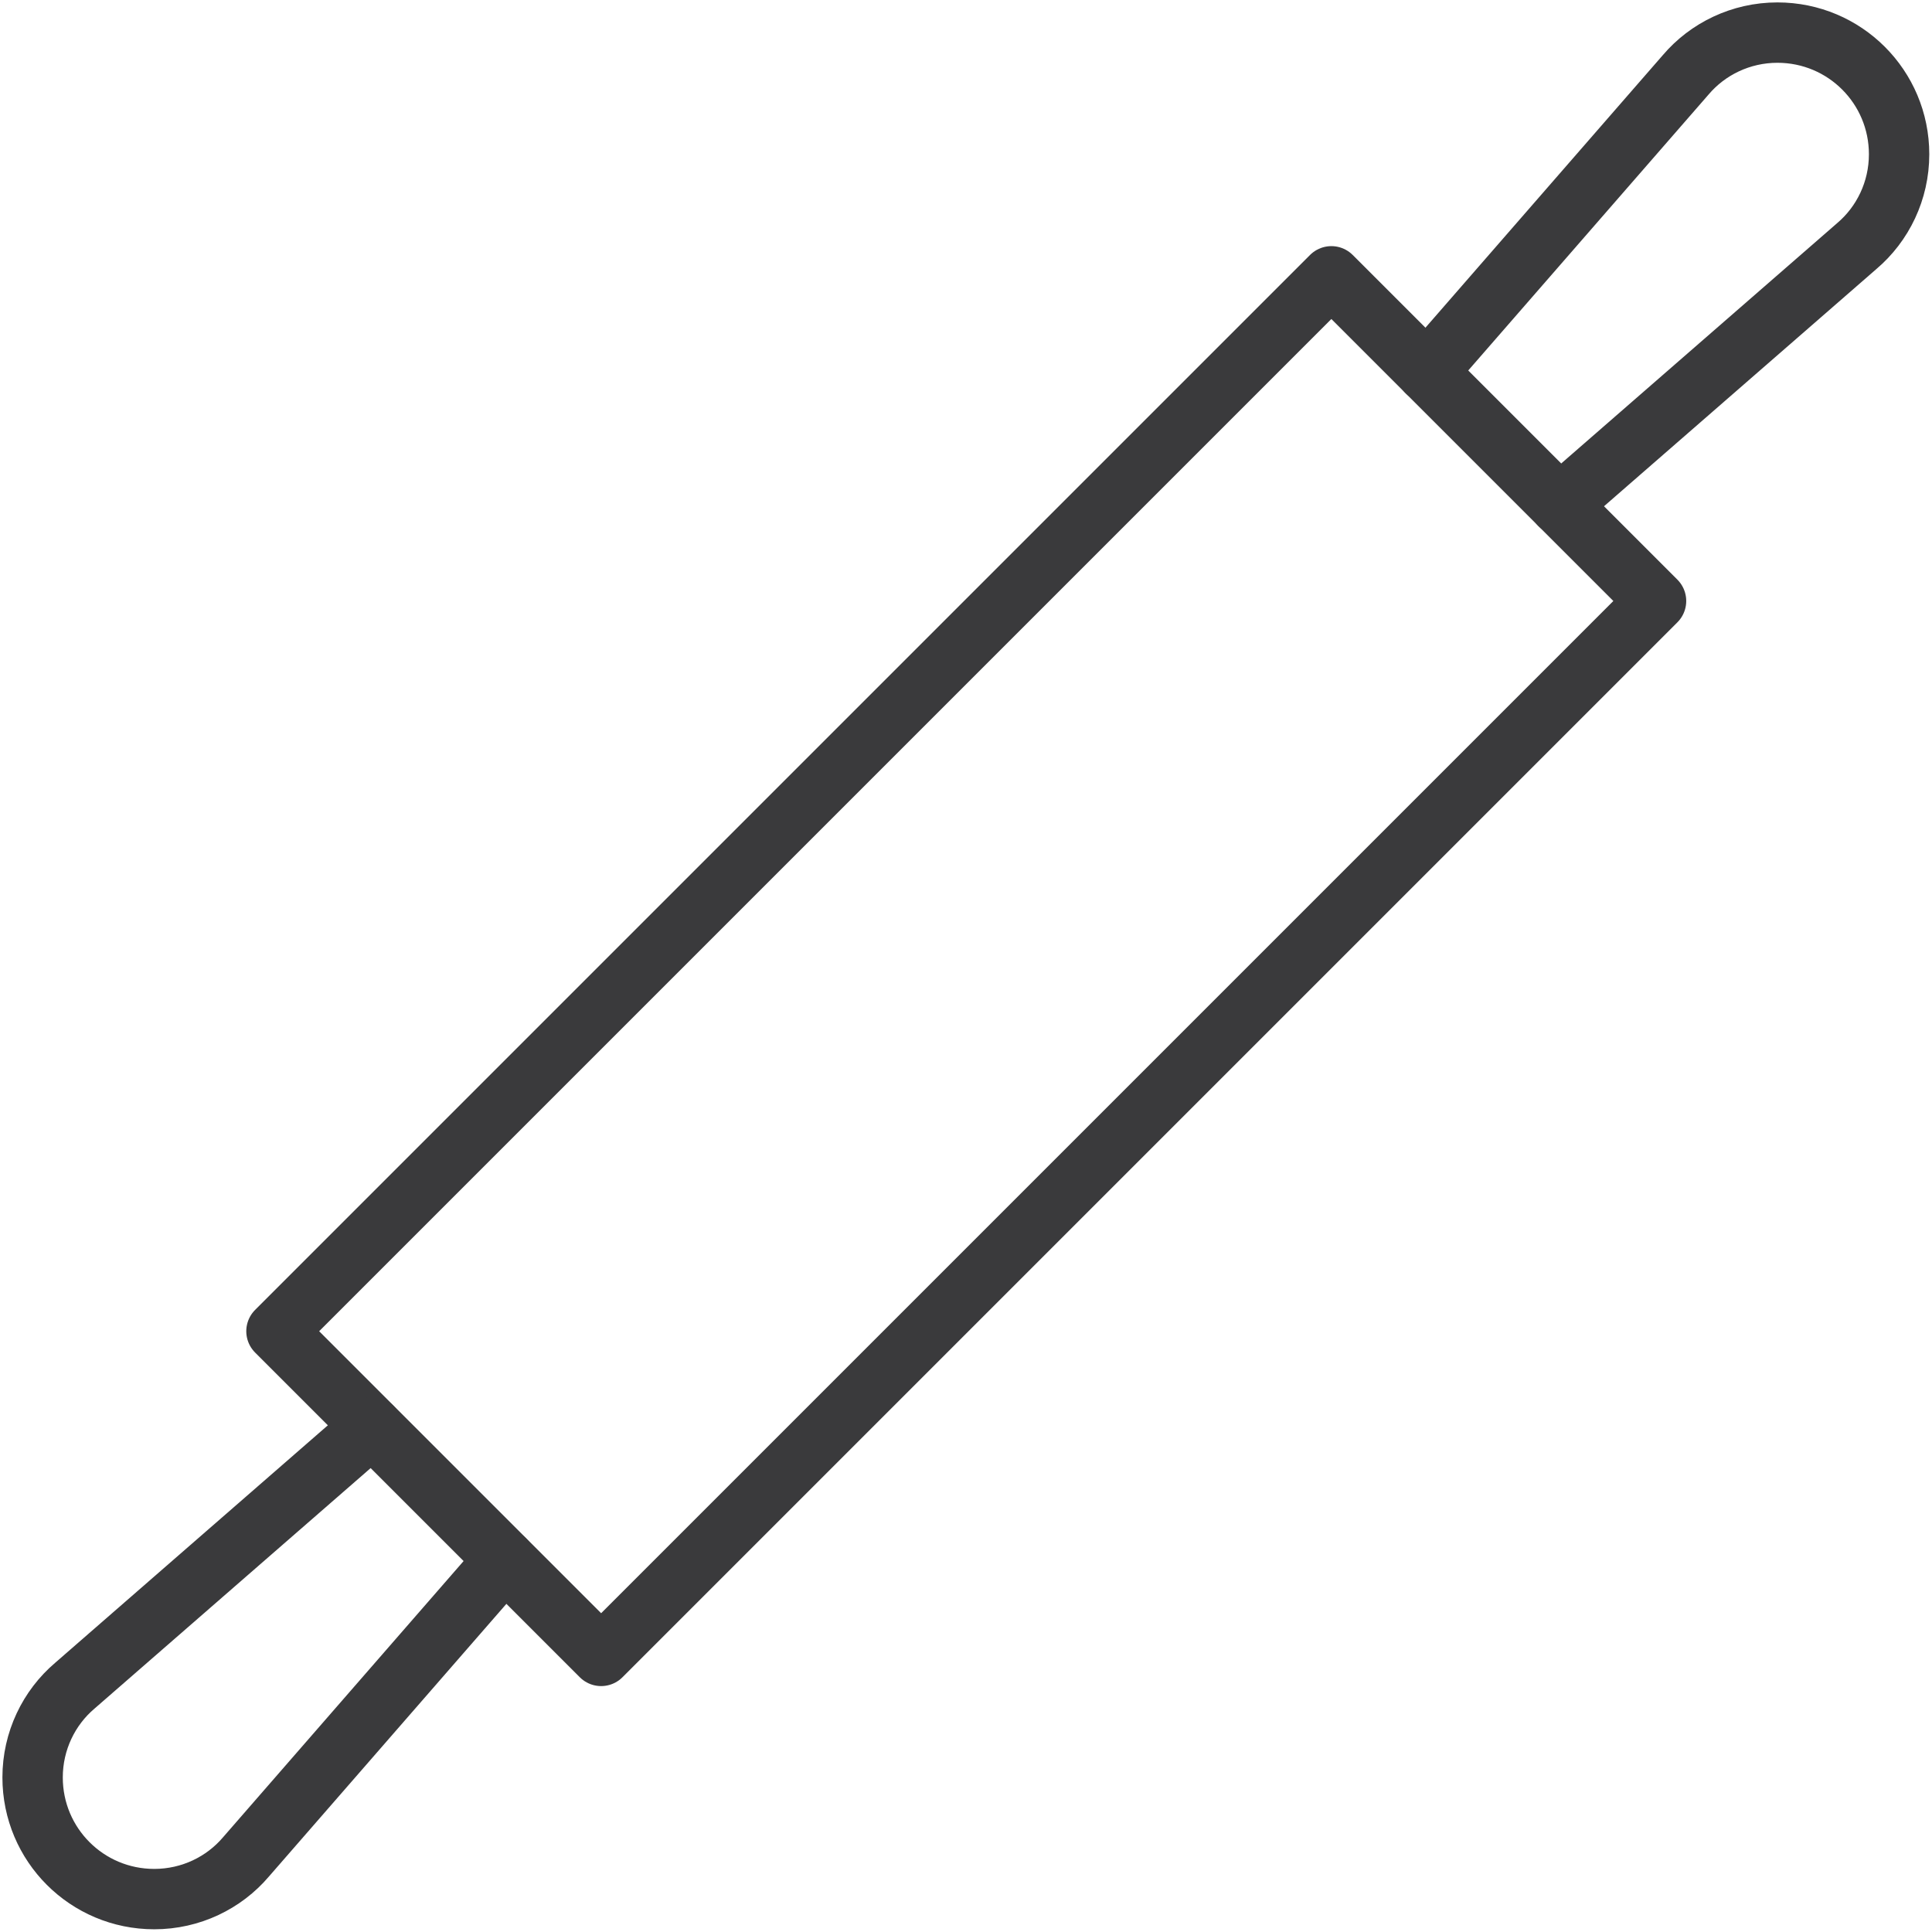 <svg viewBox="0 0 64 64" version="1.1" height="64" width="64" xmlns="http://www.w3.org/2000/svg" id="Icons">
  
  <defs>
    <style>
      .st0 {
        fill: none;
        stroke: #3a3a3c;
        stroke-linecap: round;
        stroke-linejoin: round;
        stroke-width: 2px;
      }
    </style>
  </defs>
  <rect transform="translate(-13.25 32) rotate(-45)" height="15.21" width="49.42" y="24.4" x="7.29" class="st0"></rect>
  <path d="M47.27,12.32l8.57-9.84c.73-.86,1.83-1.4,3.04-1.4,2.23,0,4.03,1.8,4.03,4.03,0,1.21-.54,2.31-1.4,3.04l-9.84,8.57" class="st0"></path>
  <path d="M12.32,47.27l-9.84,8.57c-.86.73-1.4,1.83-1.4,3.04,0,2.23,1.8,4.03,4.03,4.03,1.21,0,2.31-.54,3.04-1.4l8.57-9.84" class="st0"></path>
</svg>